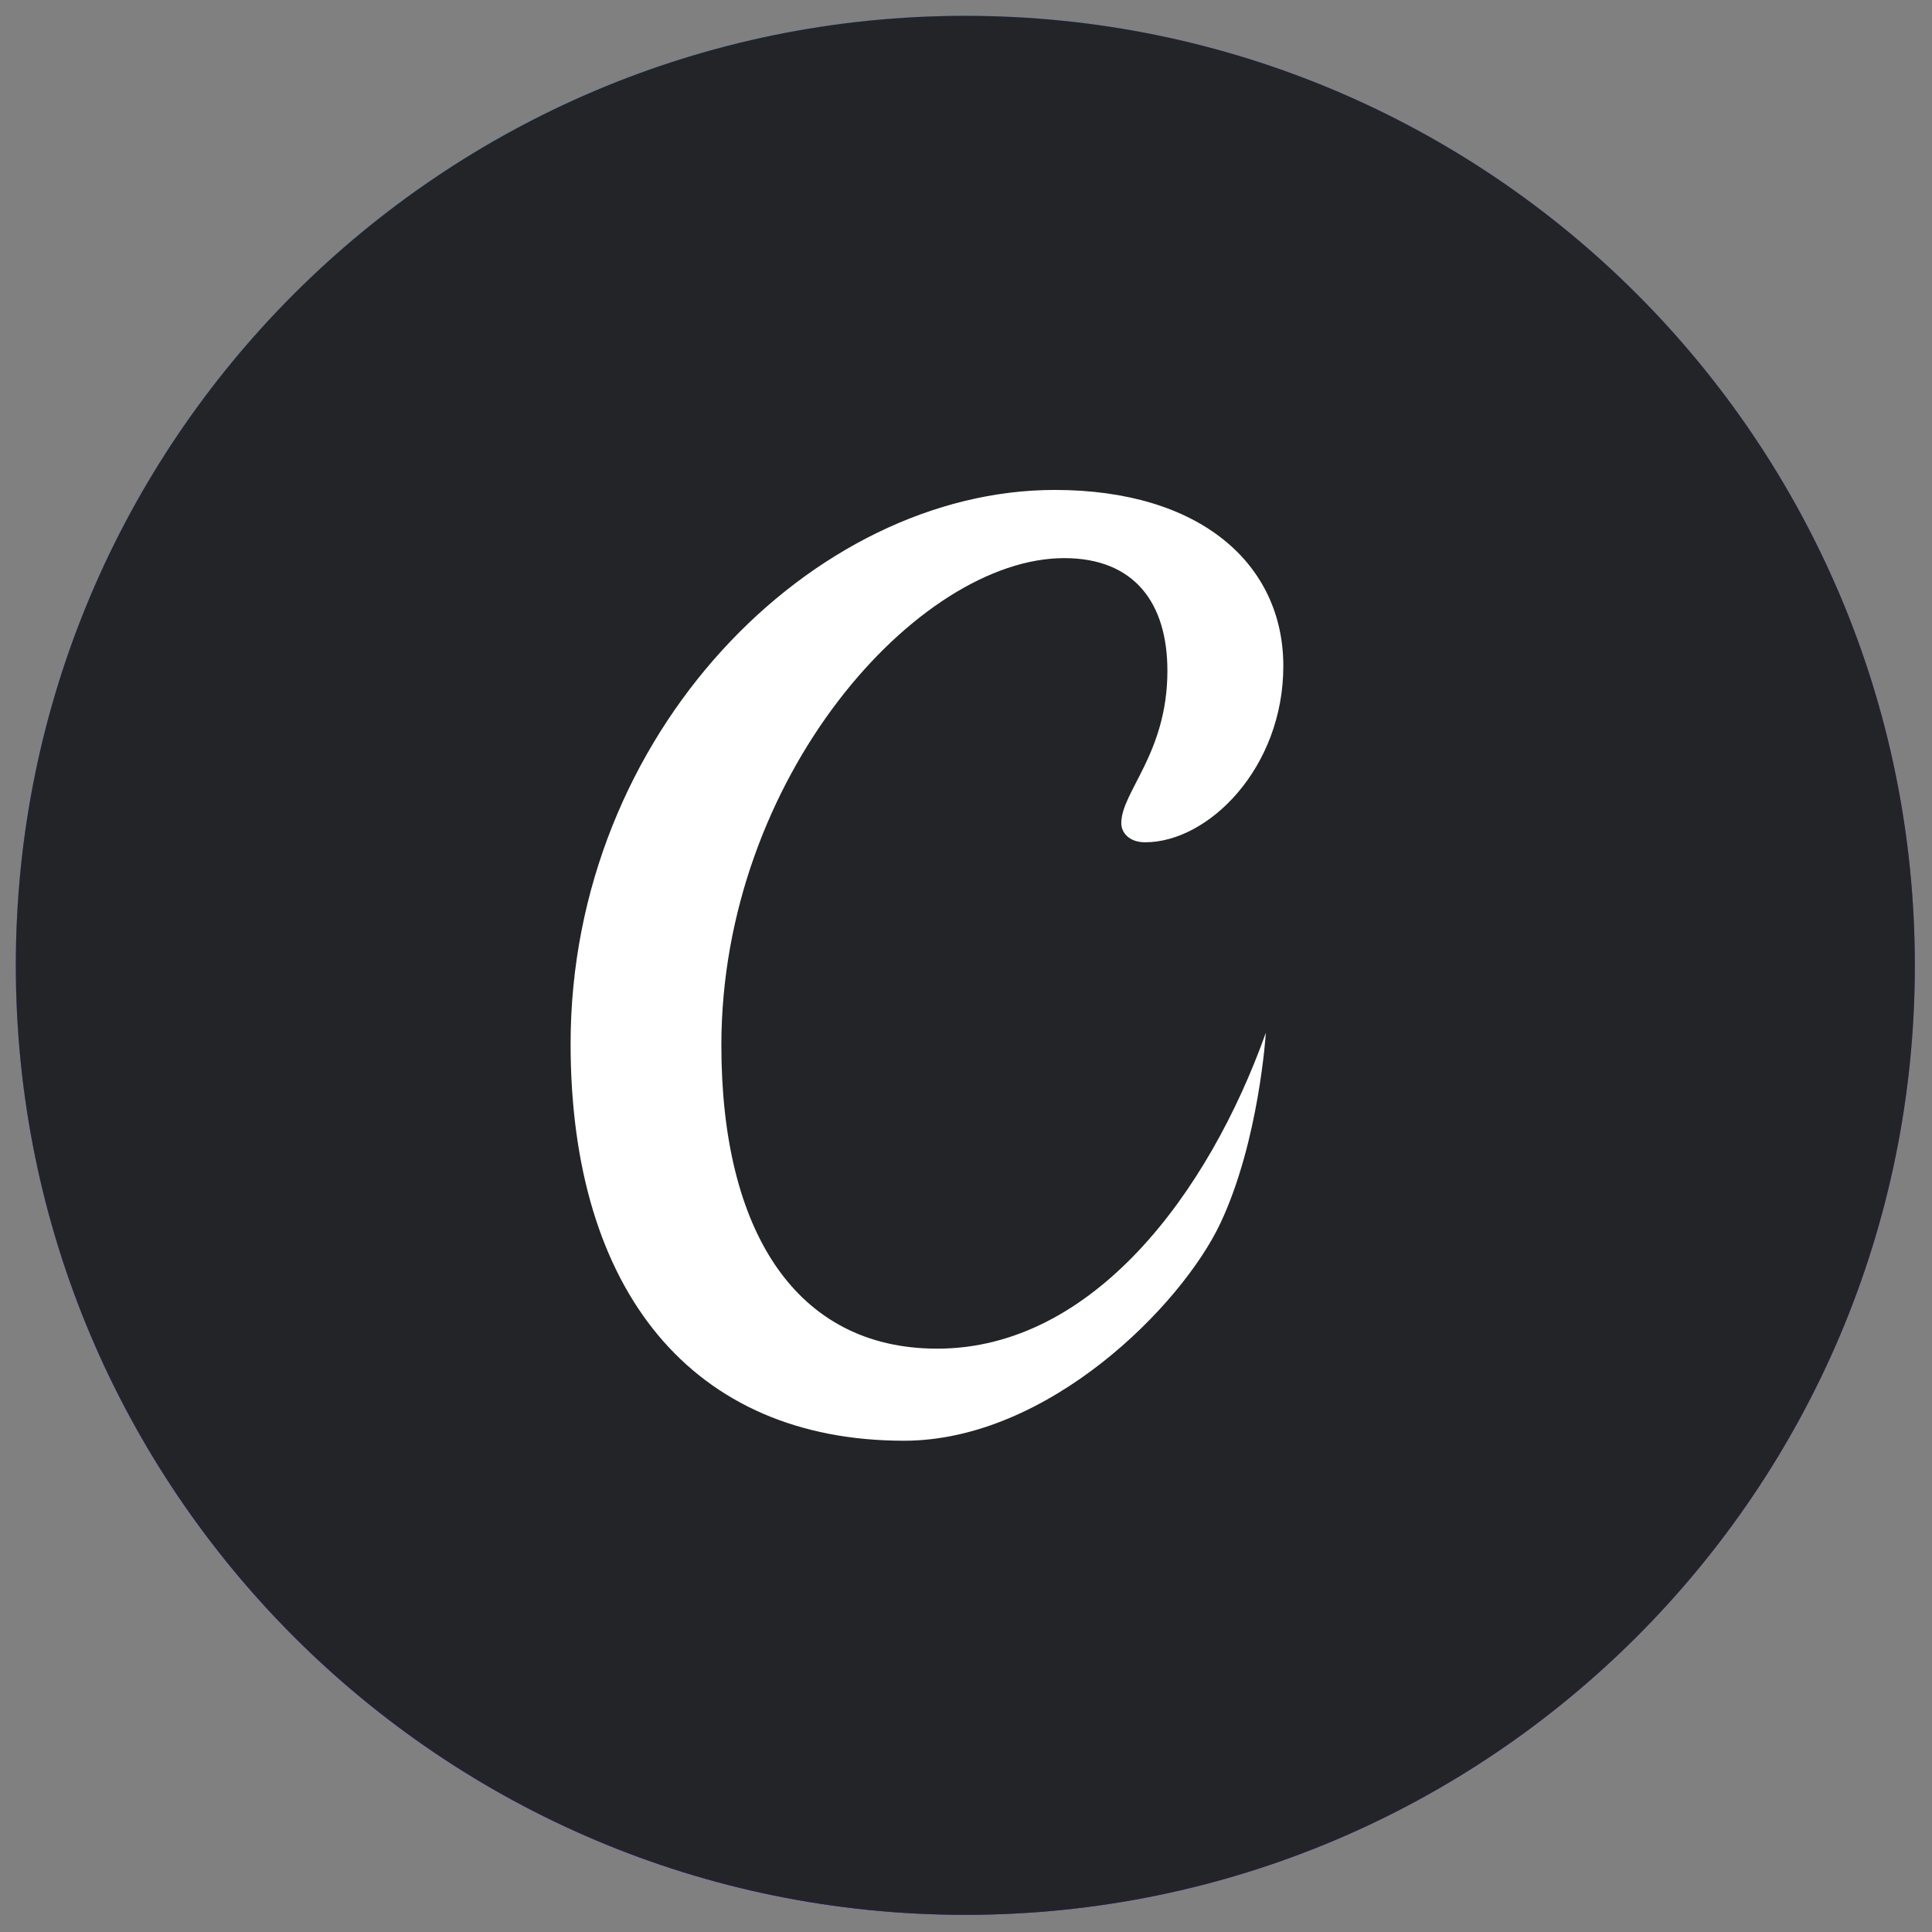 <svg width="61" height="61" viewBox="0 0 61 61" fill="none" xmlns="http://www.w3.org/2000/svg">
<rect x="0" y="0" width="61" height="61" fill="#808080" stroke="none"/>
<g clip-path="url(#clip0_388_7836)">
<path d="M30.479 60.458C47.036 60.458 60.458 47.036 60.458 30.479C60.458 13.922 47.036 0.5 30.479 0.5C13.922 0.5 0.5 13.922 0.5 30.479C0.5 47.036 13.922 60.458 30.479 60.458Z" fill="#7D2AE7"/>
<path d="M30.479 60.458C47.036 60.458 60.458 47.036 60.458 30.479C60.458 13.922 47.036 0.5 30.479 0.5C13.922 0.5 0.5 13.922 0.5 30.479C0.5 47.036 13.922 60.458 30.479 60.458Z" fill="url(#paint0_radial_388_7836)"/>
<path d="M30.479 60.458C47.036 60.458 60.458 47.036 60.458 30.479C60.458 13.922 47.036 0.5 30.479 0.5C13.922 0.5 0.5 13.922 0.5 30.479C0.5 47.036 13.922 60.458 30.479 60.458Z" fill="url(#paint1_radial_388_7836)"/>
<path d="M30.479 60.458C47.036 60.458 60.458 47.036 60.458 30.479C60.458 13.922 47.036 0.5 30.479 0.5C13.922 0.5 0.5 13.922 0.5 30.479C0.5 47.036 13.922 60.458 30.479 60.458Z" fill="url(#paint2_radial_388_7836)"/>
<path d="M30.479 60.458C47.036 60.458 60.458 47.036 60.458 30.479C60.458 13.922 47.036 0.5 30.479 0.5C13.922 0.5 0.5 13.922 0.5 30.479C0.5 47.036 13.922 60.458 30.479 60.458Z" fill="#232428"/>
<path d="M29.59 42.582C34.505 42.582 38.155 37.682 39.967 32.608C39.967 32.608 39.757 36.024 38.531 38.624C37.305 41.224 33.091 45.489 28.542 45.489C21.872 45.489 18.016 40.776 18.016 32.959C18.016 23.135 25.682 15.469 33.302 15.469C37.912 15.469 40.519 17.818 40.519 21.029C40.519 24.24 38.16 26.594 36.157 26.594C35.656 26.594 35.403 26.294 35.403 25.99C35.403 24.998 36.859 23.786 36.859 21.179C36.859 19.026 35.806 17.622 33.601 17.622C28.991 17.622 22.776 24.539 22.776 33.006C22.776 38.871 25.13 42.582 29.59 42.582Z" fill="white"/>
</g>
<defs>
<radialGradient id="paint0_radial_388_7836" cx="0" cy="0" r="1" gradientUnits="userSpaceOnUse" gradientTransform="translate(12.064 53.642) rotate(-49.416) scale(46.372)">
<stop stop-color="#6420FF"/>
<stop offset="1" stop-color="#6420FF" stop-opacity="0"/>
</radialGradient>
<radialGradient id="paint1_radial_388_7836" cx="0" cy="0" r="1" gradientUnits="userSpaceOnUse" gradientTransform="translate(16.373 7.316) rotate(54.703) scale(52.293)">
<stop stop-color="#00C4CC"/>
<stop offset="1" stop-color="#00C4CC" stop-opacity="0"/>
</radialGradient>
<radialGradient id="paint2_radial_388_7836" cx="0" cy="0" r="1" gradientUnits="userSpaceOnUse" gradientTransform="translate(12.081 53.642) rotate(-45.195) scale(45.811 21.069)">
<stop stop-color="#6420FF"/>
<stop offset="1" stop-color="#6420FF" stop-opacity="0"/>
</radialGradient>
<clipPath id="clip0_388_7836">
<rect width="60" height="60" fill="white" transform="translate(0.5 0.5)"/>
</clipPath>
</defs>
</svg>
